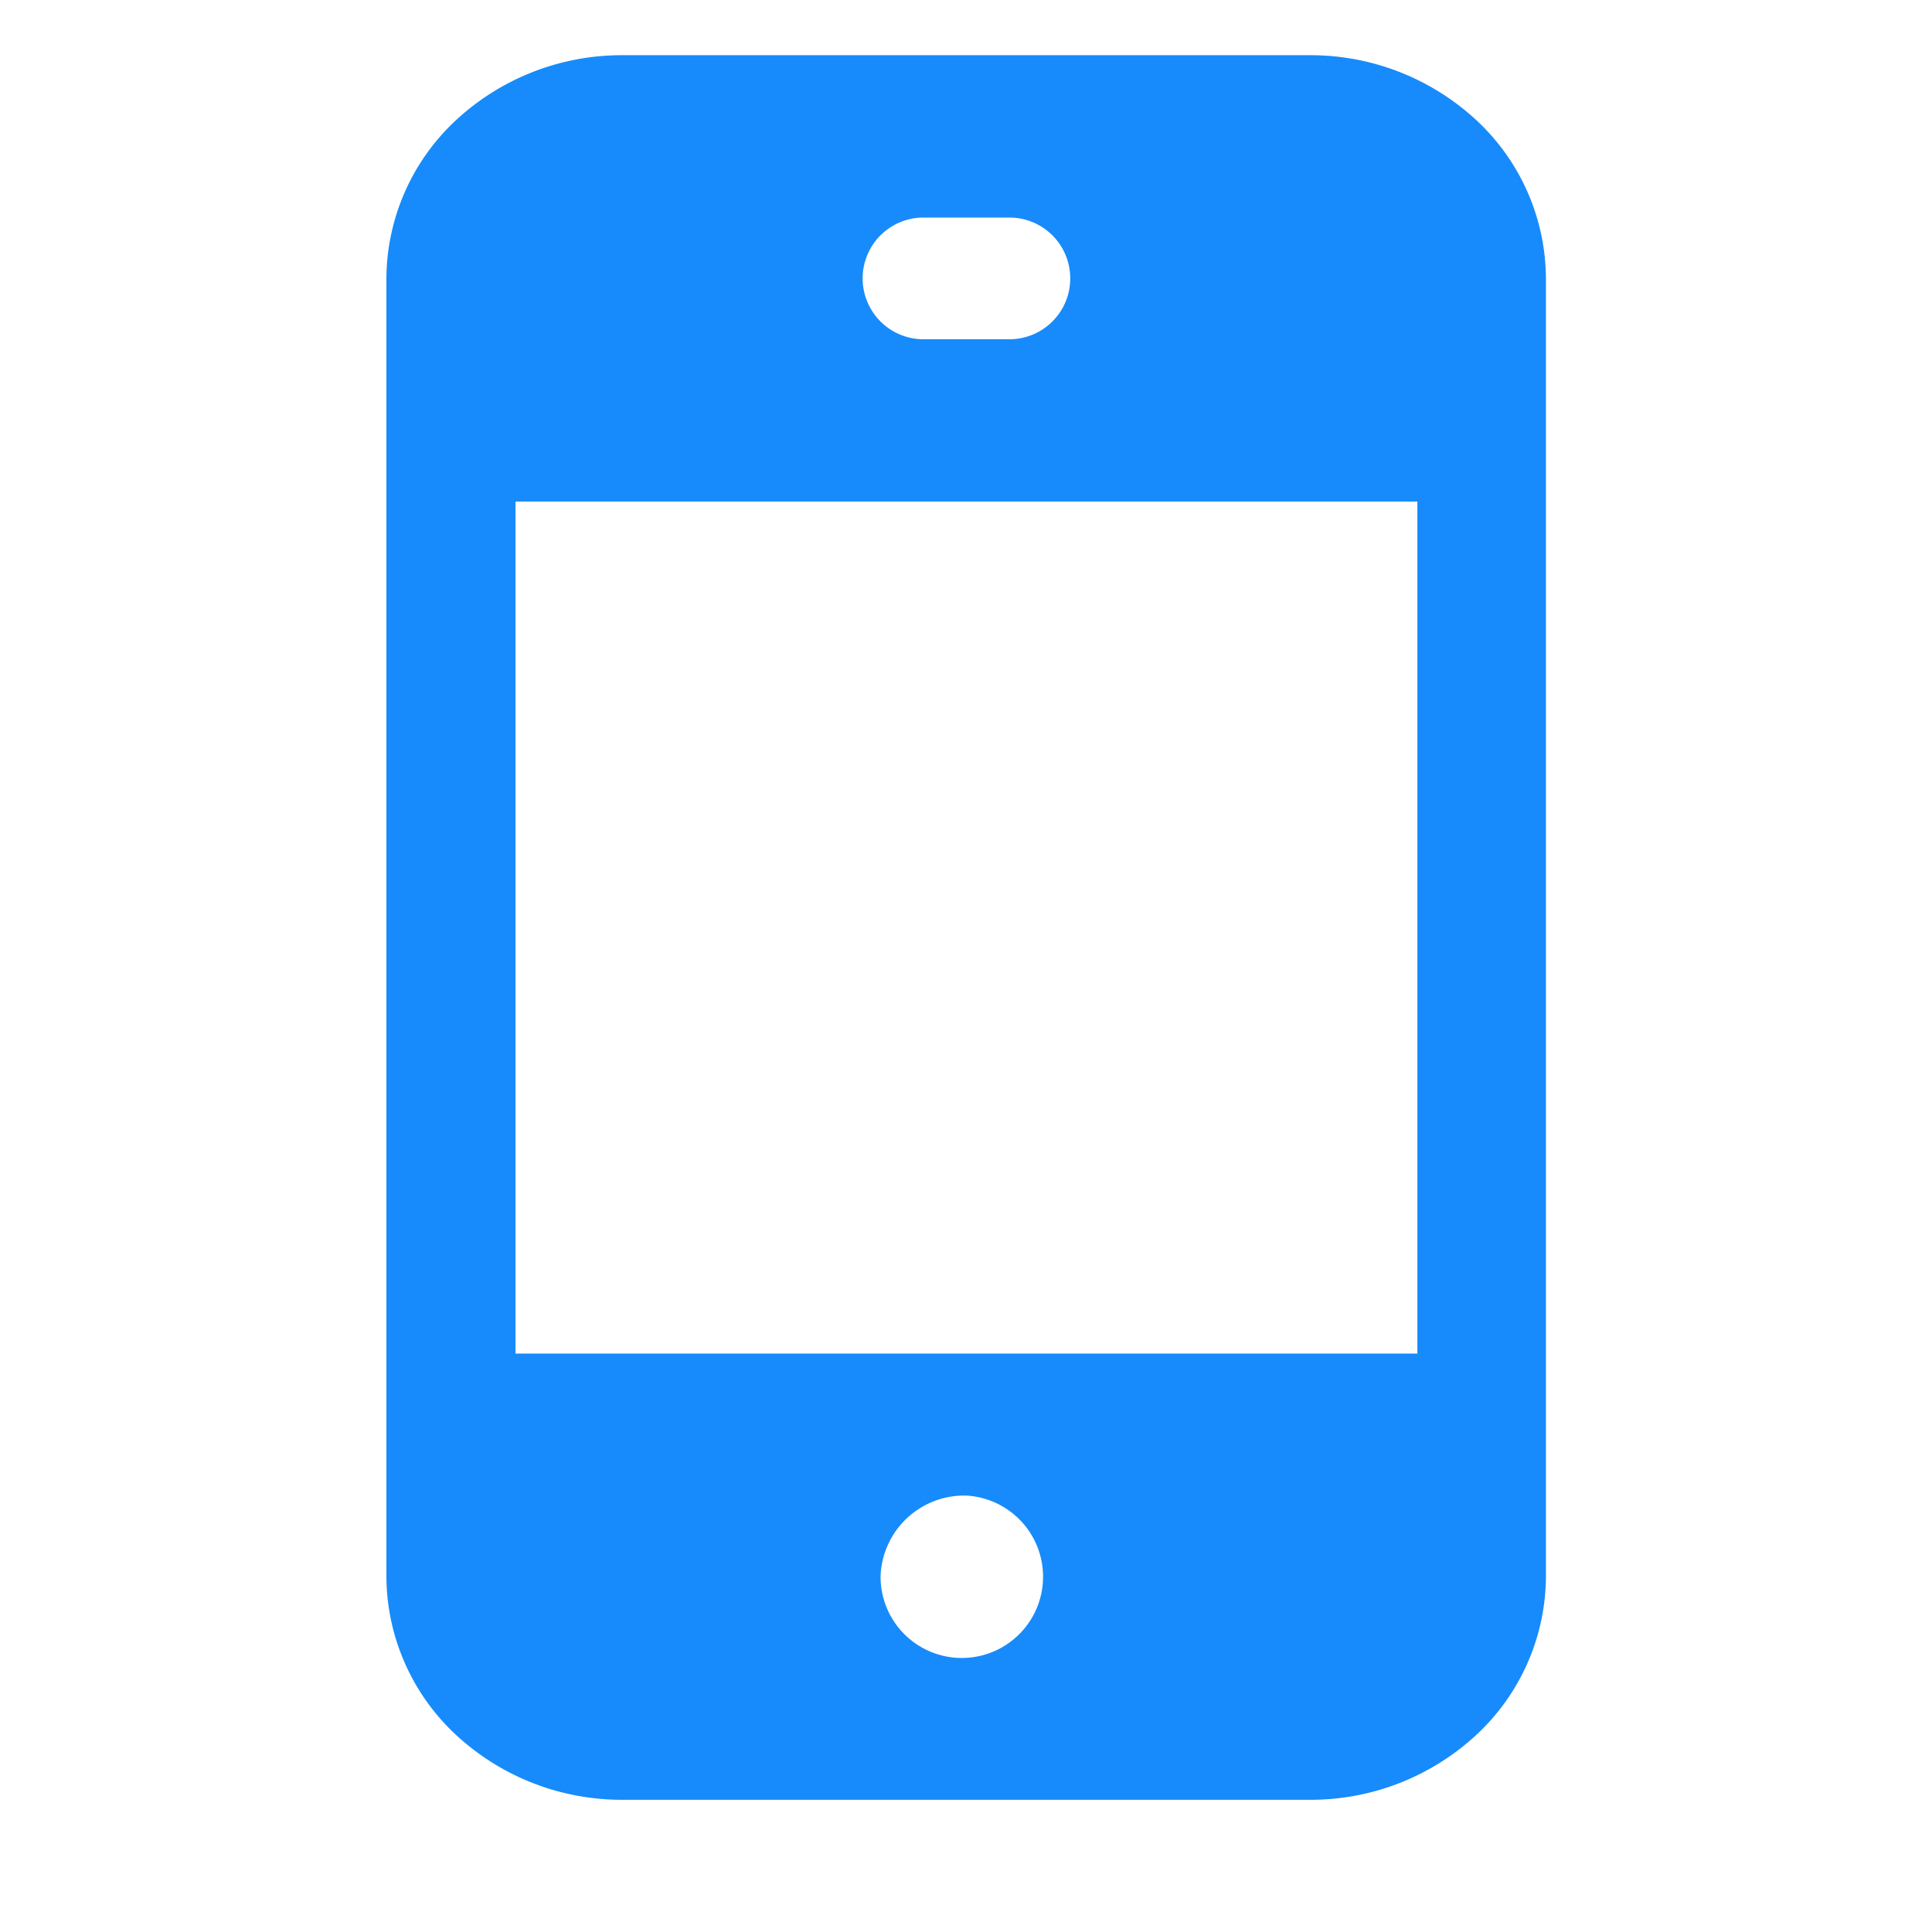 <svg xmlns="http://www.w3.org/2000/svg" xmlns:xlink="http://www.w3.org/1999/xlink" width="35" height="35" viewBox="0 0 35 35">
  <defs>
    <clipPath id="clip-path">
      <rect x="1" y="2" width="35" height="35" fill="none"/>
    </clipPath>
  </defs>
  <g id="滚动组_33" data-name="滚动组 33" transform="translate(-1 -2)" clip-path="url(#clip-path)" style="isolation: isolate">
    <path id="路径_5893" data-name="路径 5893" d="M209.246,29.168H196.771a4.416,4.416,0,0,0-3.026,1.184,3.94,3.94,0,0,0-1.253,2.859V56.731a3.939,3.939,0,0,0,1.253,2.859,4.417,4.417,0,0,0,3.026,1.183h12.448a4.416,4.416,0,0,0,3.026-1.183,3.94,3.94,0,0,0,1.253-2.859V33.211a3.939,3.939,0,0,0-1.253-2.859,4.42,4.42,0,0,0-3-1.184ZM203,55.262a1.472,1.472,0,1,1-1.556,1.47A1.515,1.515,0,0,1,203,55.262Zm-8.169-18.008V52.689h16.338V37.254Zm7.391-2.94h1.556a1.1,1.1,0,1,0,0-2.205h-1.556a1.1,1.1,0,1,0,0,2.205Z" transform="translate(-184.492 -26.168)" fill="#178bfb" fill-rule="evenodd"/>
  </g>
</svg>
